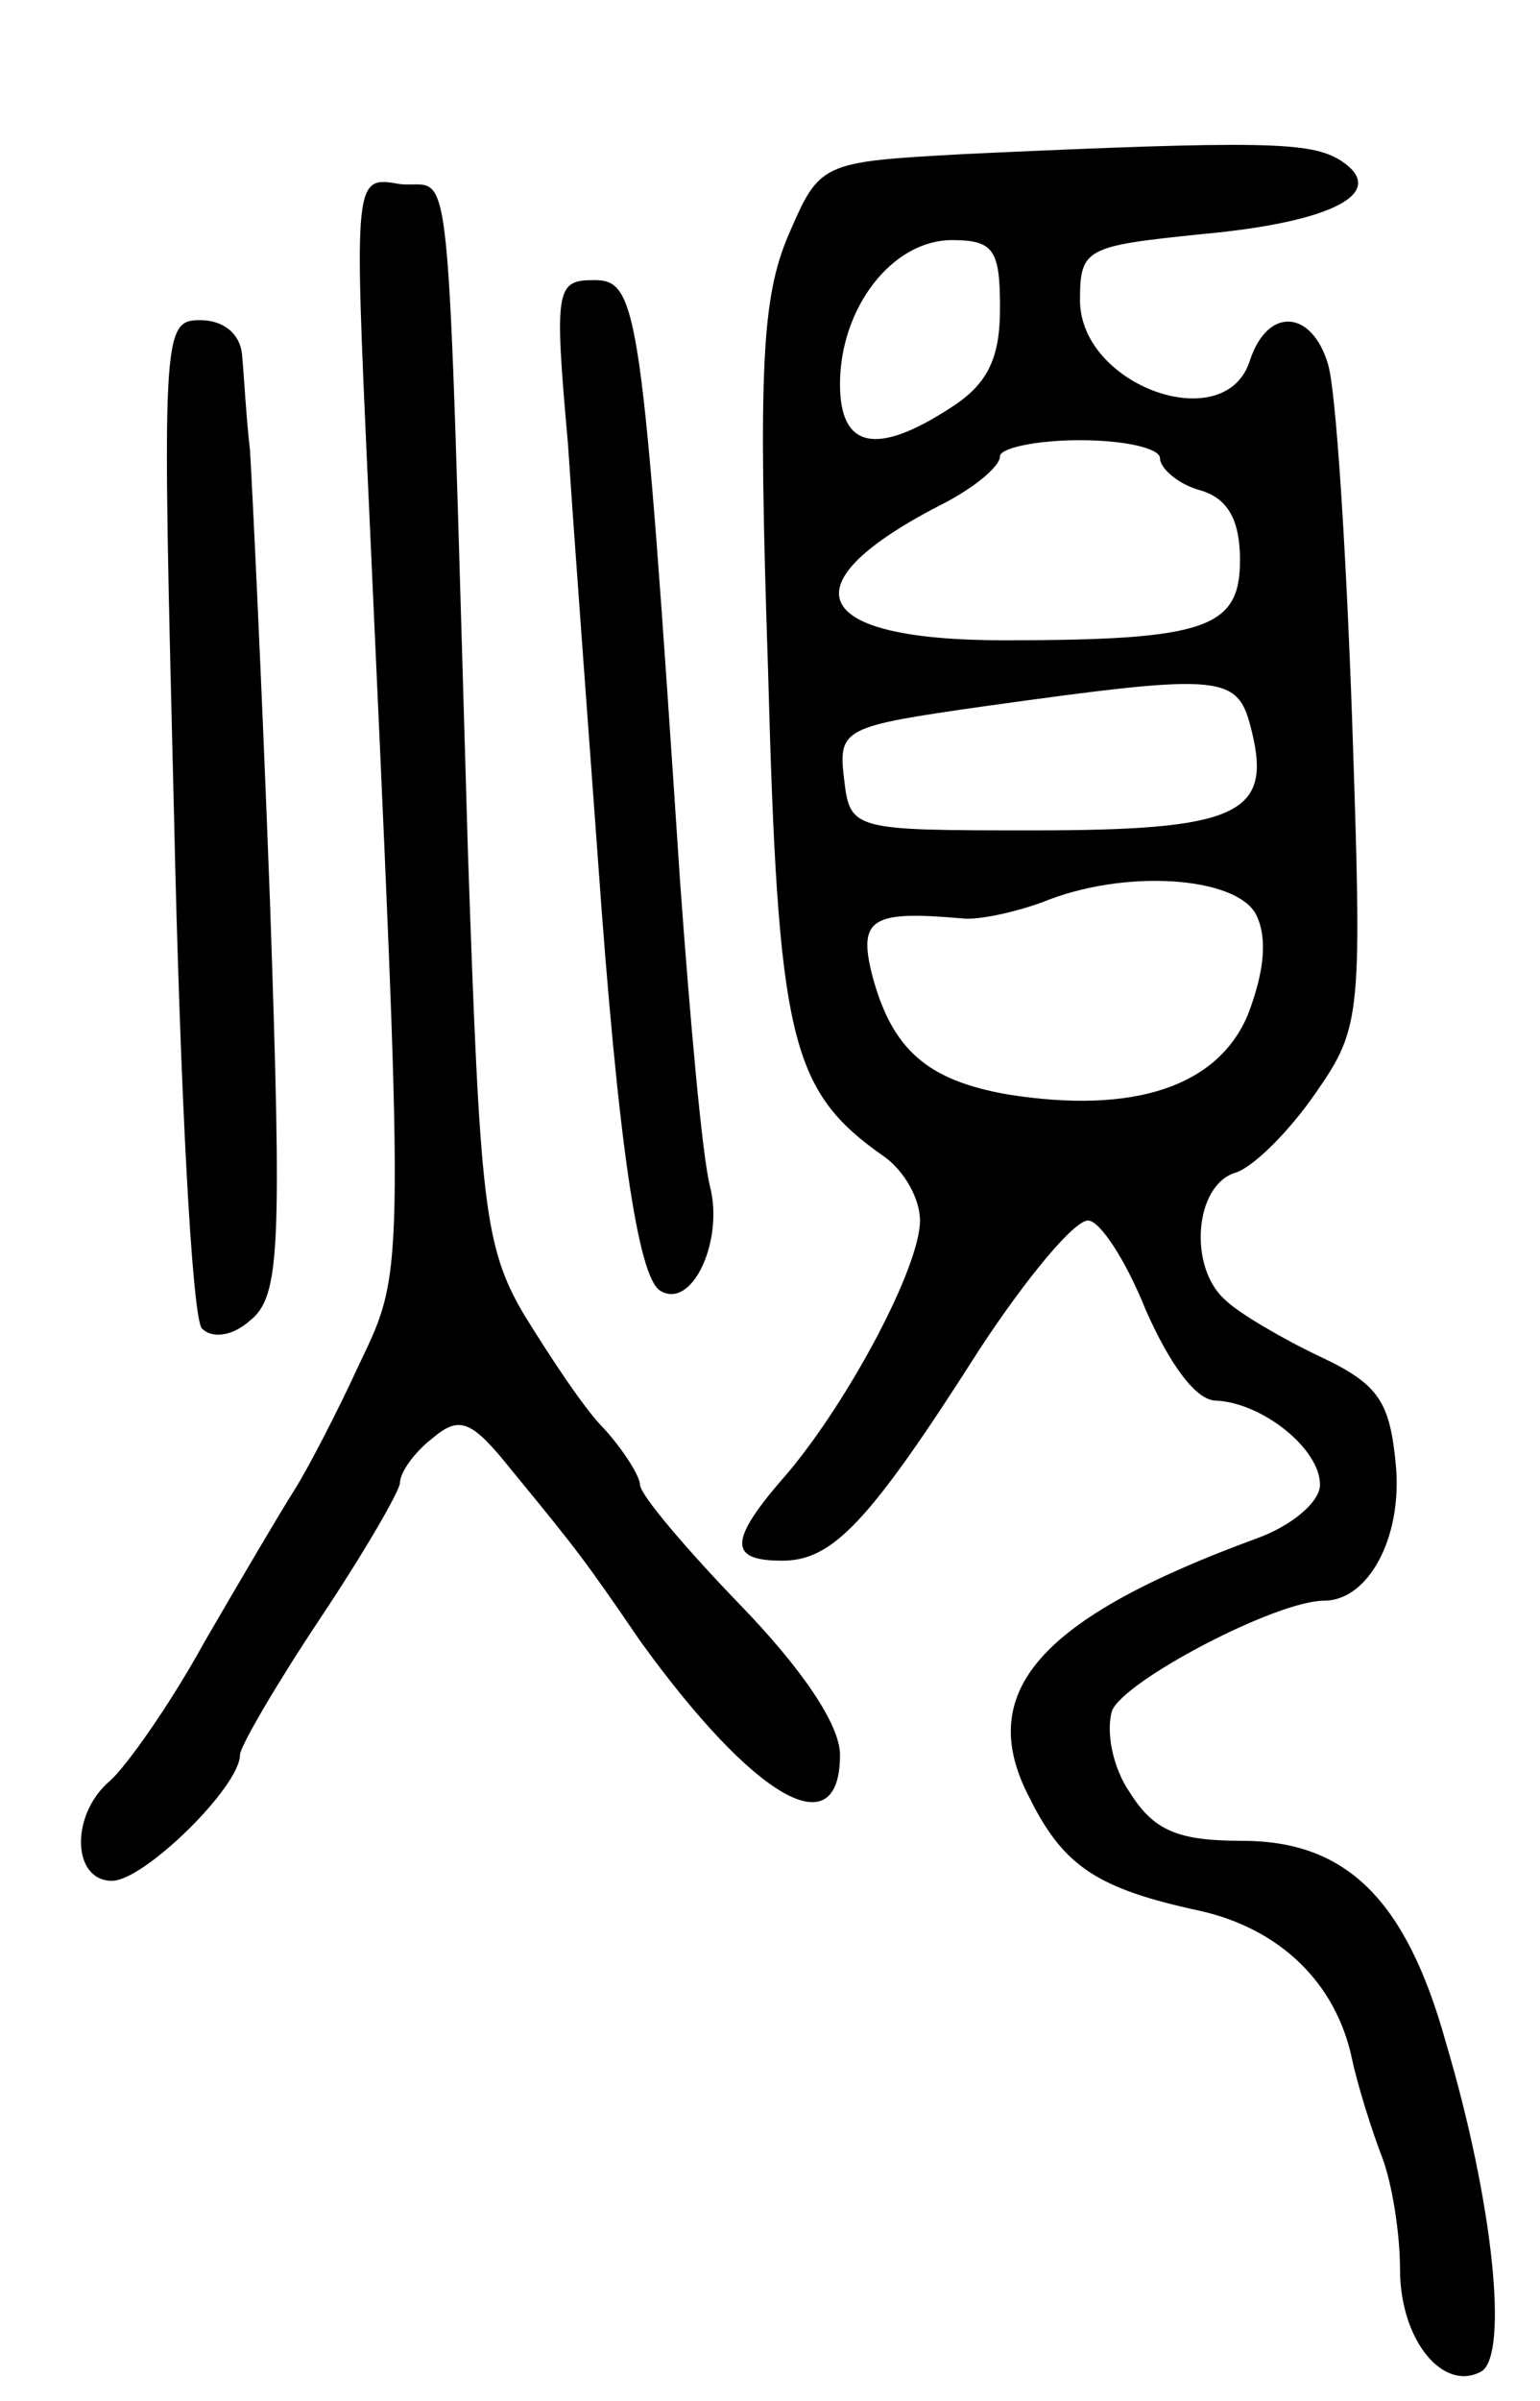<svg version="1.0" xmlns="http://www.w3.org/2000/svg" width="77" height="120" viewBox="0 0 77 120" ><g transform="translate(0,120) scale(0.1,-0.1)" ><path d="M482 1123 c-72 -4 -72 -4 -88 -41 -13 -31 -15 -66 -10 -216 5 -186 11 -211 58 -244 10 -7 18 -21 18 -32 0 -23 -35 -89 -66 -126 -30 -34 -30 -44 -3 -44 25 0 43 18 99 106 23 35 47 64 54 64 6 0 19 -20 29 -45 12 -27 25 -45 35 -45 23 -1 52 -24 52 -42 0 -9 -15 -21 -32 -27 -109 -40 -141 -77 -113 -130 17 -34 34 -45 85 -56 40 -9 68 -36 76 -74 3 -14 10 -36 15 -49 5 -13 9 -38 9 -56 0 -36 22 -62 41 -51 13 9 6 83 -18 164 -20 72 -50 101 -102 101 -32 0 -44 5 -56 24 -9 13 -12 31 -9 41 6 15 82 55 106 55 22 0 39 31 36 67 -3 32 -8 41 -38 55 -19 9 -41 22 -47 28 -19 16 -16 58 5 64 9 3 27 21 40 40 23 33 23 39 18 188 -3 84 -8 163 -12 176 -8 27 -30 29 -39 2 -12 -39 -85 -13 -85 30 0 26 3 27 61 33 66 6 94 21 69 37 -15 9 -37 10 -188 3z m18 -77 c0 -25 -6 -38 -25 -50 -37 -24 -55 -20 -55 12 0 38 26 72 56 72 21 0 24 -5 24 -34z m80 -75 c0 -5 9 -13 20 -16 14 -4 20 -15 20 -35 0 -34 -17 -40 -118 -40 -98 0 -110 28 -29 69 15 8 27 18 27 23 0 4 18 8 40 8 22 0 40 -4 40 -9z m46 -137 c10 -41 -8 -49 -109 -49 -91 0 -92 0 -95 26 -3 25 0 26 70 36 122 17 127 16 134 -13z m2 -91 c6 -12 4 -29 -4 -50 -15 -36 -57 -50 -120 -40 -40 7 -58 22 -68 60 -7 28 0 32 45 28 8 -1 26 3 40 8 41 17 97 13 107 -6z"/><path d="M184 958 c18 -396 19 -391 -4 -439 -11 -24 -26 -53 -33 -64 -7 -11 -27 -45 -45 -76 -17 -31 -39 -62 -47 -69 -20 -17 -19 -50 1 -50 16 0 64 47 64 63 0 4 18 35 40 68 22 33 40 64 40 68 0 5 7 15 16 22 14 12 20 9 40 -16 32 -39 36 -44 64 -85 57 -79 100 -104 100 -57 0 15 -19 43 -50 75 -27 28 -50 55 -50 60 0 4 -8 17 -18 28 -10 10 -27 36 -40 57 -20 34 -22 56 -28 230 -11 368 -7 332 -34 335 -23 4 -23 4 -16 -150z"/><path d="M284 978 c3 -46 10 -139 15 -208 10 -141 20 -208 31 -215 16 -10 32 25 25 52 -4 16 -10 84 -15 153 -19 287 -21 300 -43 300 -19 0 -20 -4 -13 -82z"/><path d="M87 793 c3 -137 9 -252 14 -257 5 -5 15 -4 24 4 15 12 16 35 10 209 -4 108 -9 210 -10 226 -2 17 -3 38 -4 48 -1 10 -9 17 -21 17 -19 0 -19 -7 -13 -247z"/></g></svg> 
